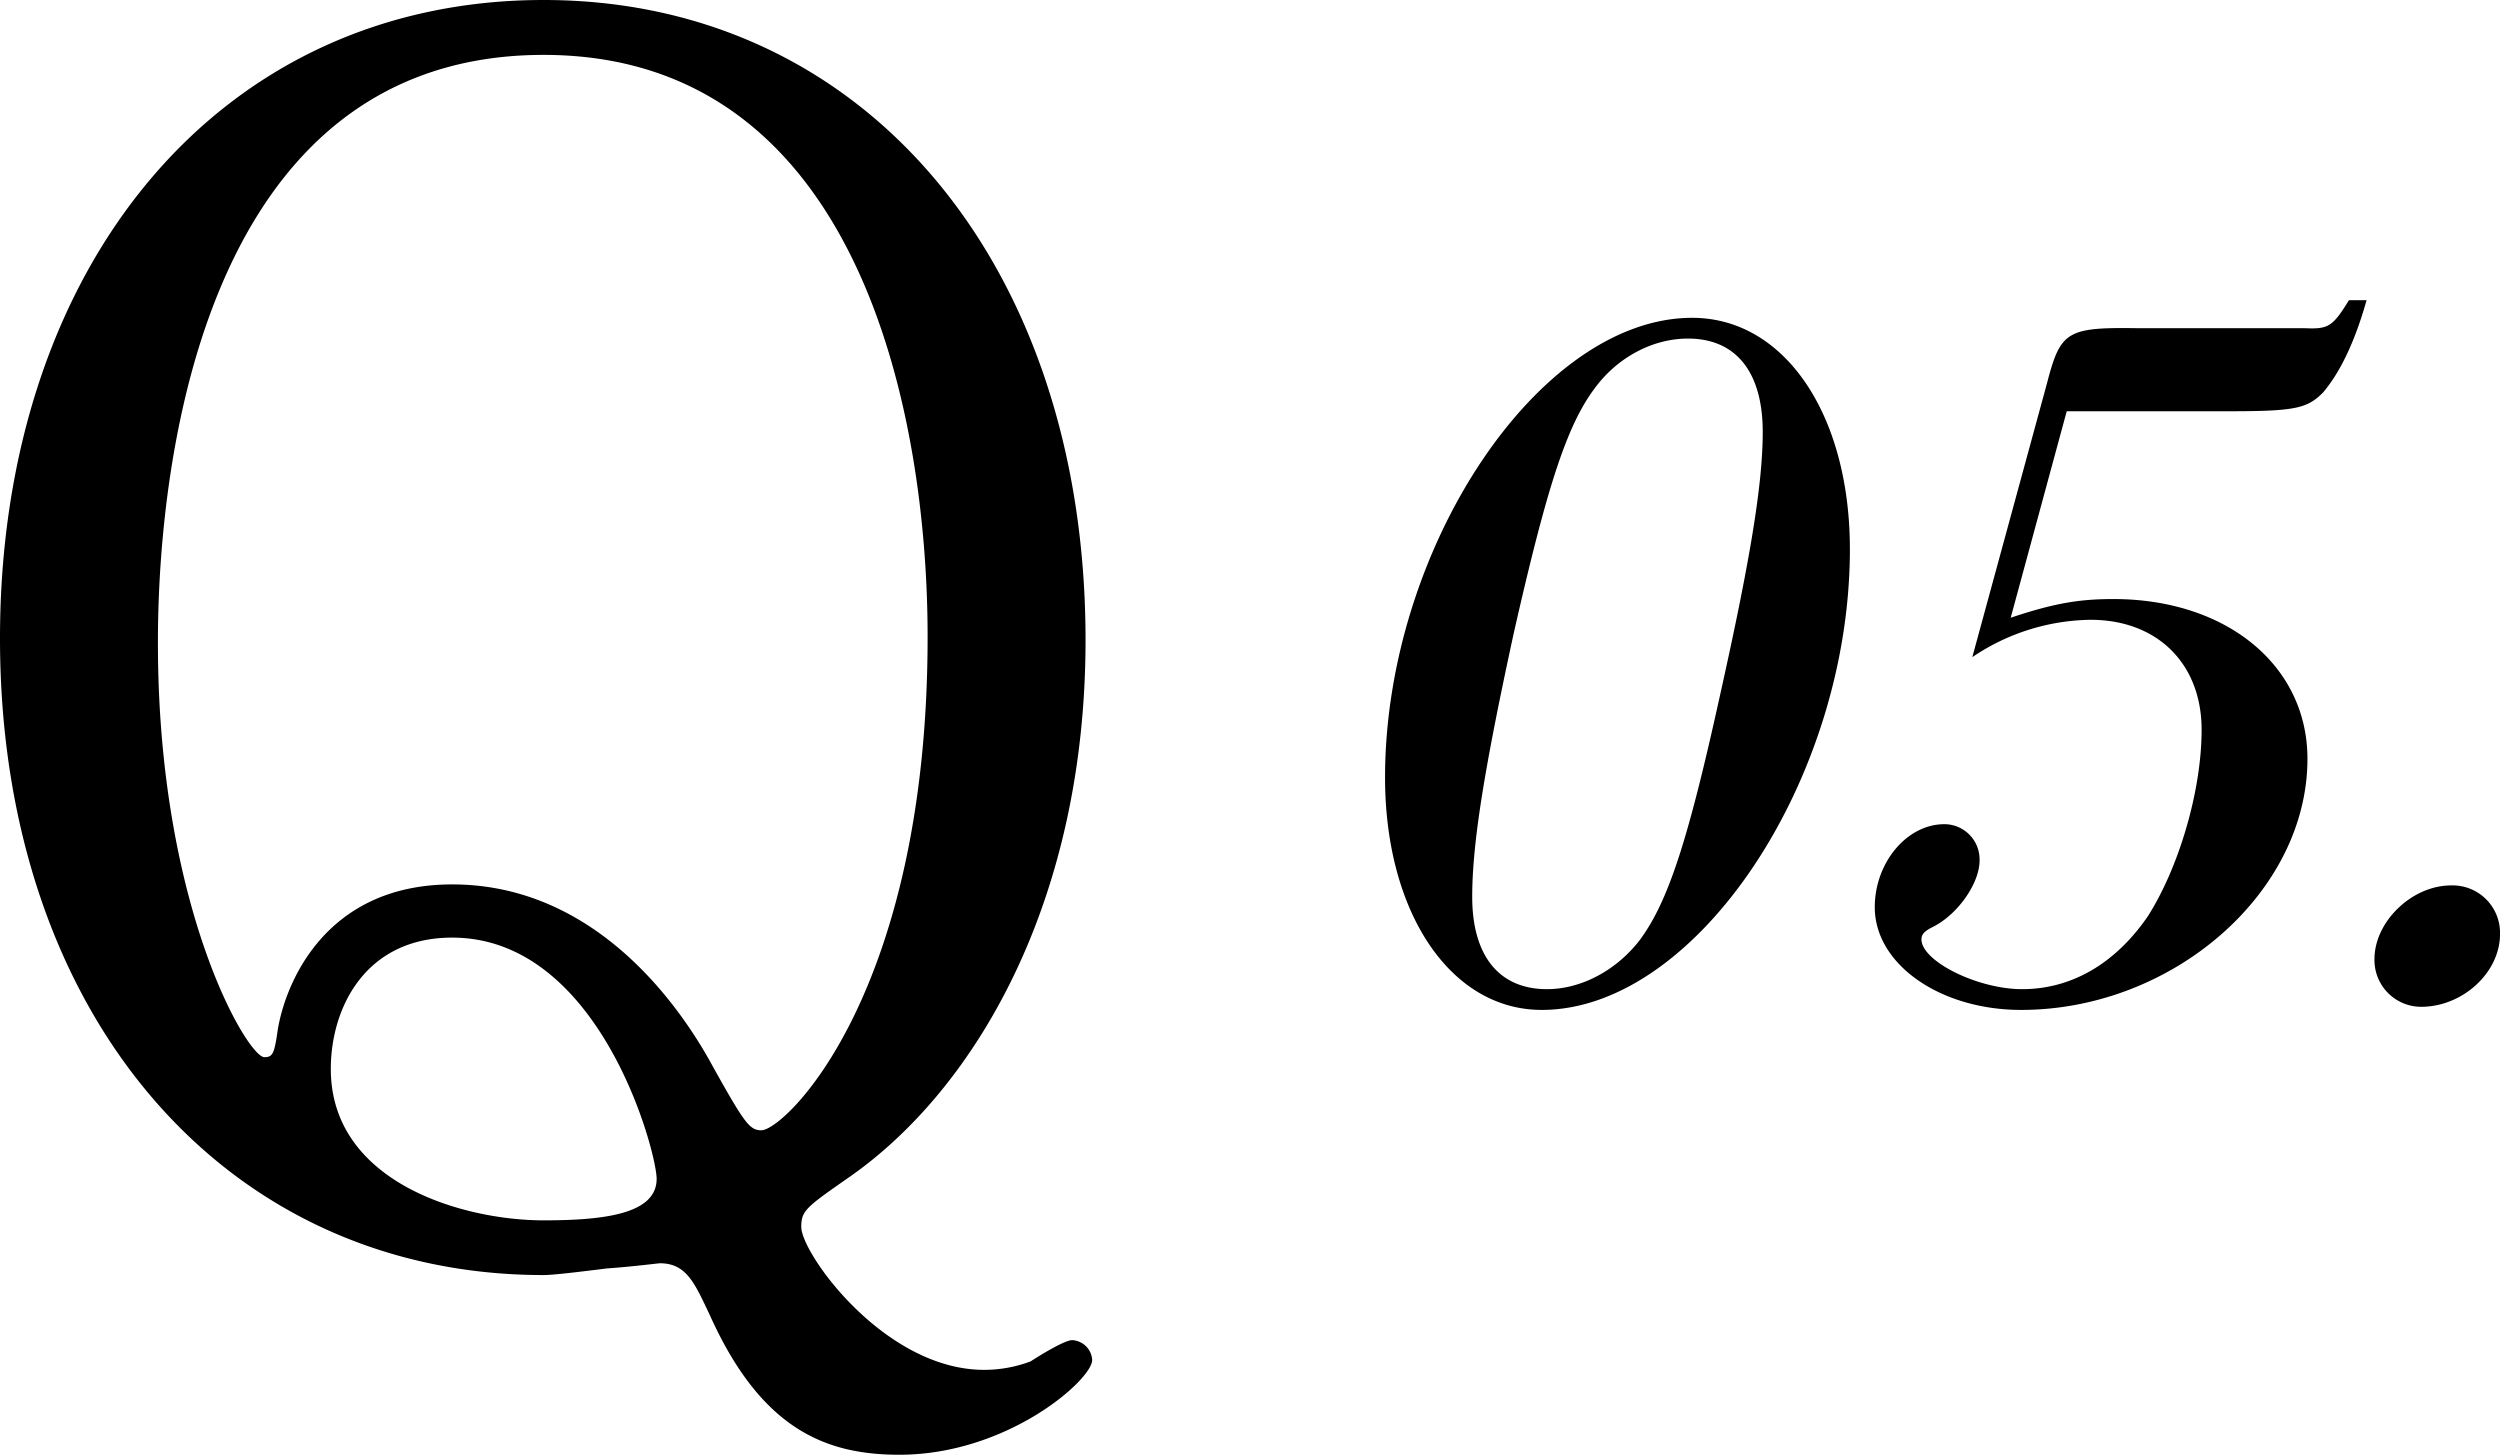 <svg id="q5.svg" xmlns="http://www.w3.org/2000/svg" width="530.094" height="308.46" viewBox="0 0 530.094 308.46">
  <defs>
    <style>
      .cls-1 {
        fill-rule: evenodd;
      }
    </style>
  </defs>
  <path id="_05." data-name="05." class="cls-1" d="M445.961,9851.23c-32.561,0-65.122,49.07-65.122,97.47,0,28.6,13.86,49.28,33.221,49.28,32.781,0,65.342-48.84,65.342-97.68C479.4,9871.7,465.542,9851.23,445.961,9851.23Zm-0.88,4.4c10.12,0,15.841,7.04,15.841,19.81,0,11-2.64,27.06-9.021,55.66-6.82,31.02-11,43.78-16.94,51.92-4.84,6.38-12.321,10.56-19.8,10.56-10.12,0-15.84-7.04-15.84-19.58,0-11.44,2.64-27.5,8.8-55.88,7.04-31.02,11.22-44,17.16-51.93C430.121,9859.59,437.6,9855.63,445.081,9855.63Zm80.3,15.41h34.761c13.861,0,16.281-.66,19.581-3.97,3.74-4.4,6.82-11,9.24-19.58h-3.74c-3.52,5.72-4.4,6.16-9.46,5.94H540.341c-14.961-.22-16.281.66-19.141,11.66l-15.841,58.09a45.682,45.682,0,0,1,25.081-7.92c14.081,0,23.541,9.24,23.541,23.32,0,12.98-4.84,29.26-11.44,39.6-6.82,9.9-16.061,15.4-26.621,15.4-9.46,0-21.341-5.94-21.341-10.56,0-1.1.66-1.76,2.42-2.64,5.28-2.64,9.9-9.24,9.9-14.08a7.471,7.471,0,0,0-7.481-7.7c-7.92,0-14.74,8.14-14.74,17.6,0,12.1,13.86,21.78,31.021,21.78,32.121,0,60.722-24.86,60.722-53.24,0-19.8-17.161-33.88-41.141-33.88-7.261,0-12.541.88-21.781,3.96Zm81.531,100.54c-8.36,0-16.28,7.7-16.28,15.62a9.909,9.909,0,0,0,9.9,10.12c8.8,0,16.721-7.26,16.721-15.4A10.061,10.061,0,0,0,606.911,9971.58Z" transform="translate(-87.156 -9783.84)"/>
  <path id="Q_のコピー_4" data-name="Q のコピー 4" class="cls-1" d="M202.42,9783.84c-69.088,0-115.264,56.75-115.264,135.36,0,79.66,47.586,135,115.264,135,2.115,0,7.755-.7,13.394-1.4,5.64-.4,10.928-1.1,11.28-1.1,5.64,0,7.4,4.3,10.575,11,10.927,24.3,24.674,29.6,40.184,29.6,22.912,0,40.889-15.9,40.889-20.1a4.481,4.481,0,0,0-4.23-4.2c-1.763,0-7.755,3.8-8.813,4.5a27.94,27.94,0,0,1-9.869,1.8c-21.15,0-38.774-24.7-38.774-30.3,0-3.5,1.057-4.2,10.222-10.6,26.789-18.7,50.054-58.51,50.054-113.85C317.332,9840.24,270.8,9783.84,202.42,9783.84Zm0,258.76c-17.272,0-45.119-8.1-45.119-32.1,0-13.05,7.4-27.85,25.732-27.85,31.371,0,43.356,45.45,43.356,51.15C226.389,10041.2,215.462,10042.6,202.42,10042.6Zm0-247.12c67.325,0,81.425,76.84,81.425,123.37,0,75.78-30.314,104.65-35.249,104.65-2.467,0-3.525-1.4-10.222-13.4-7.4-13.71-25.379-38.73-55.341-38.73-27.494,0-35.6,21.85-37.012,31.03-0.7,4.9-1.057,5.6-2.82,5.6-3.524,0-22.559-31.7-22.559-87.74C120.642,9903.69,121.7,9795.48,202.42,9795.48Z" transform="translate(-87.156 -9783.84)"/>
</svg>
